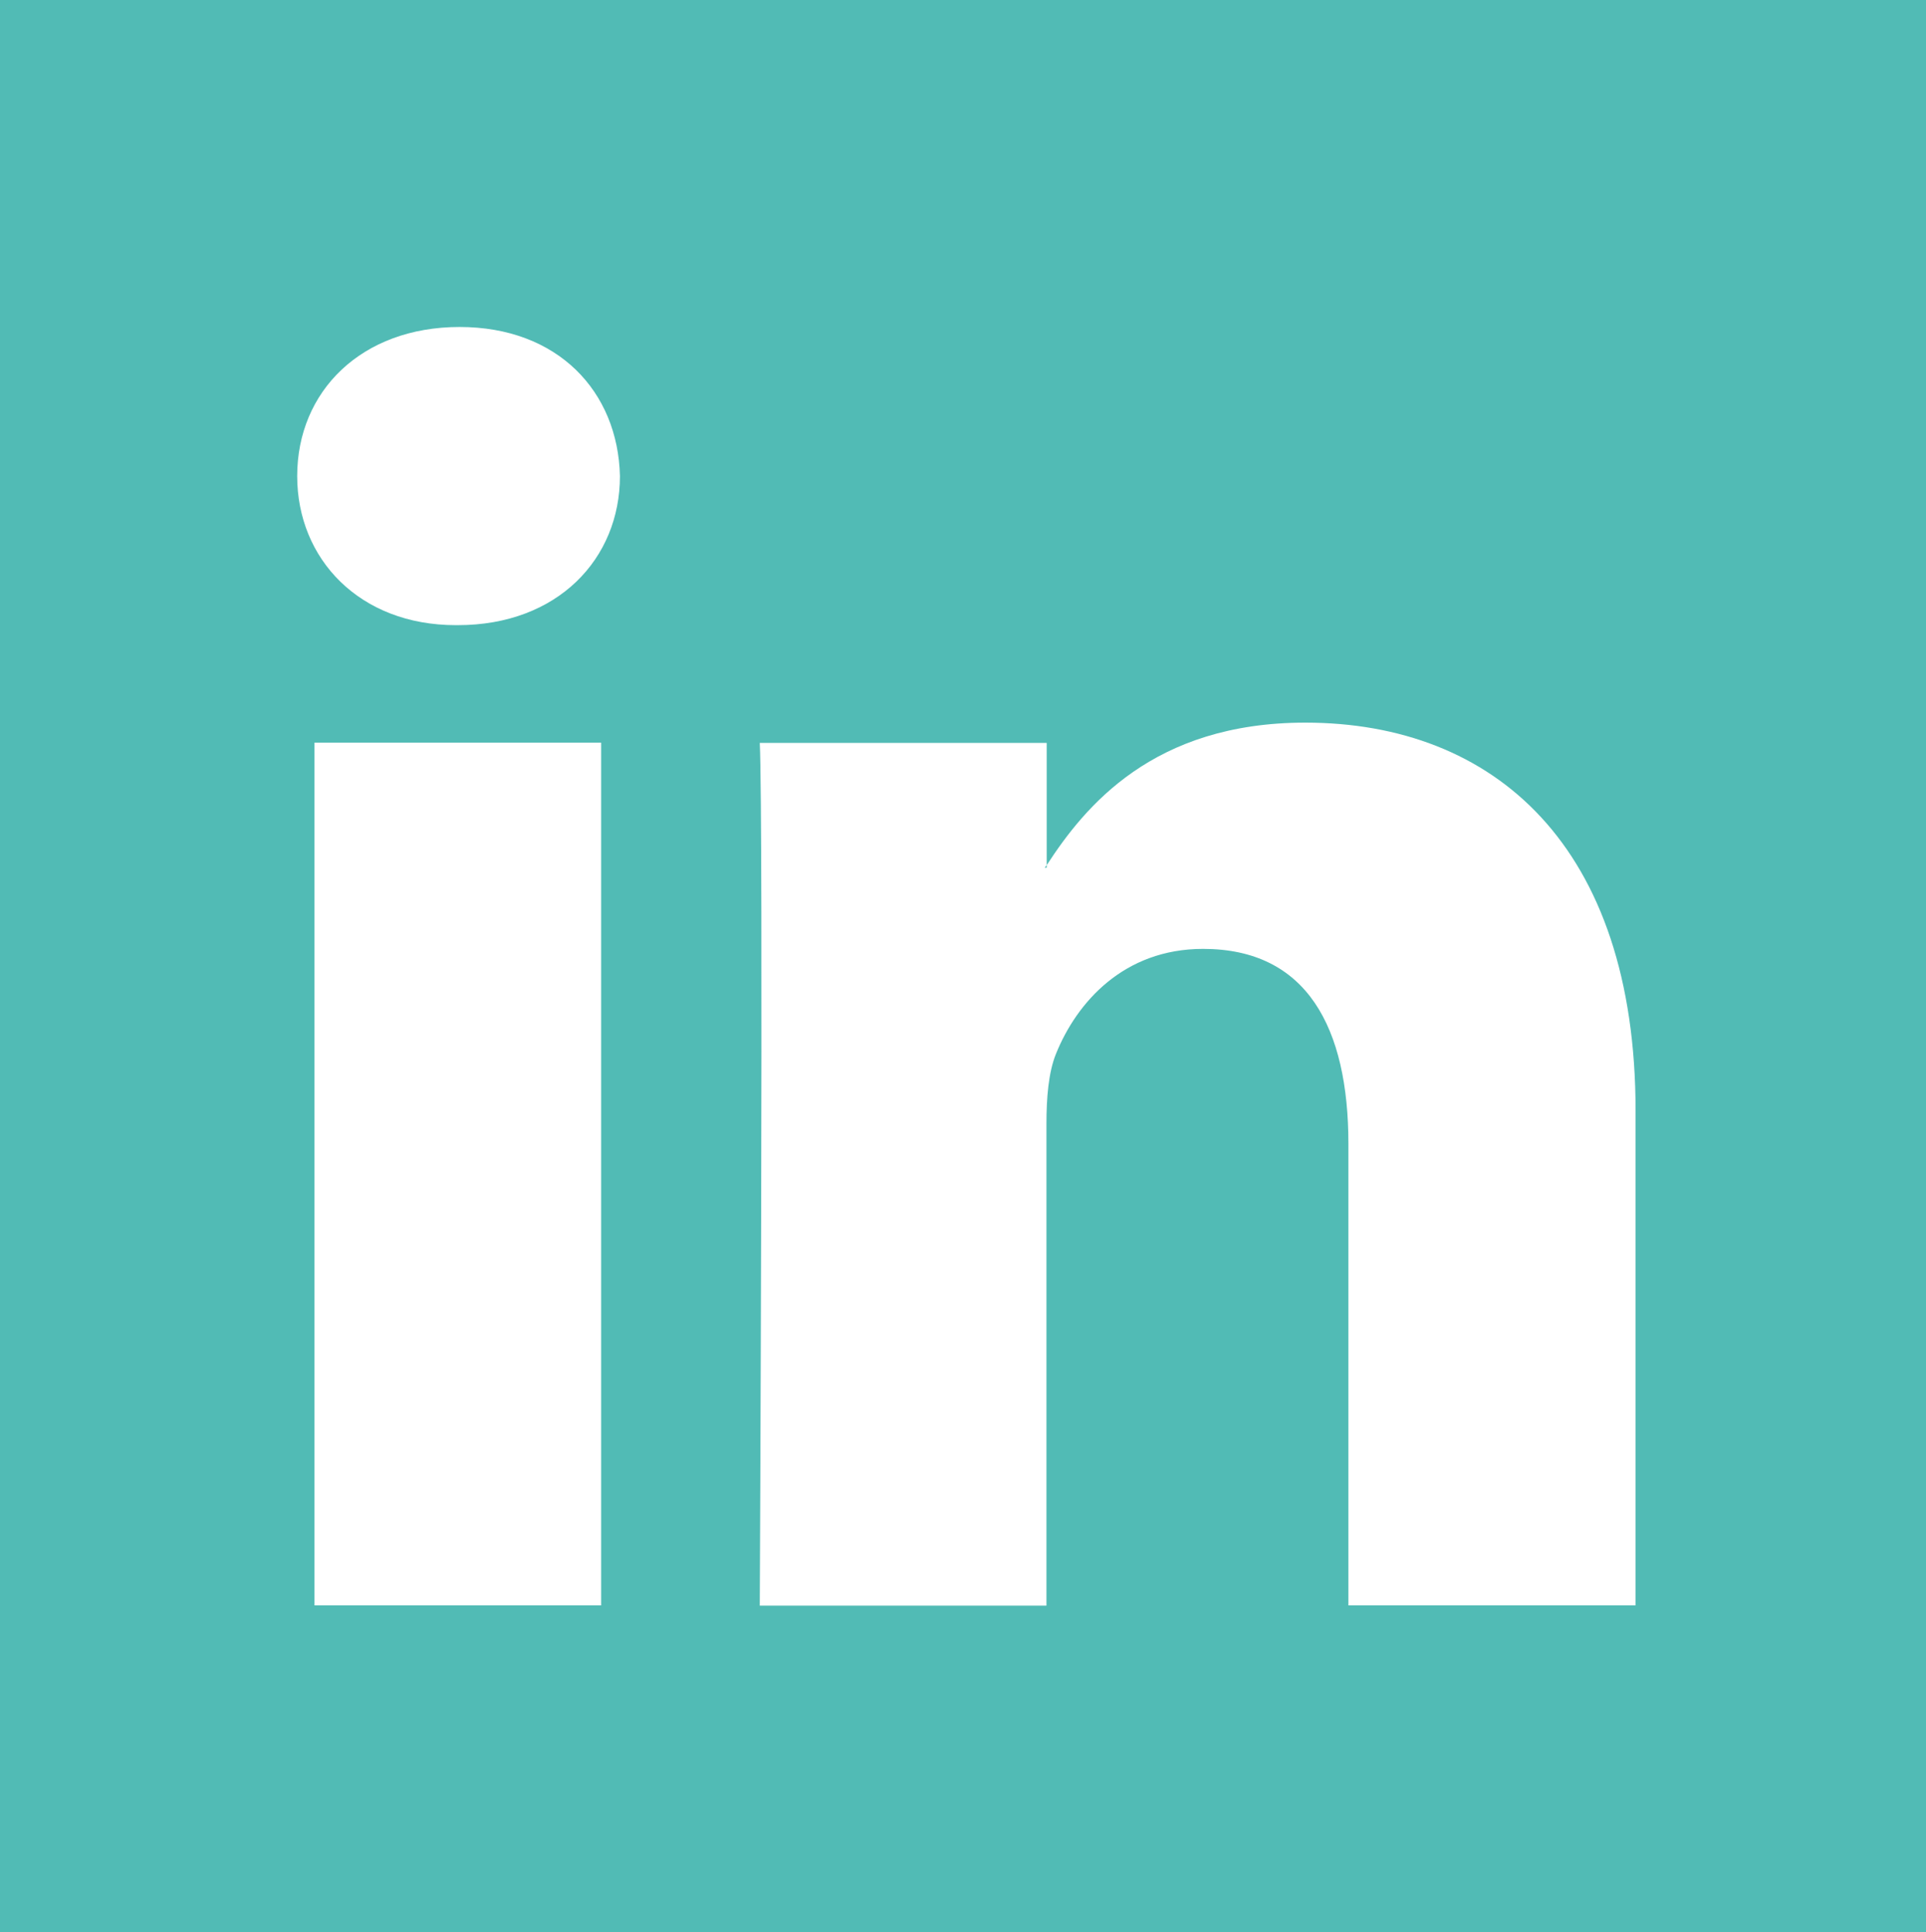 <?xml version="1.0" encoding="utf-8"?>
<!-- Generator: Adobe Illustrator 22.0.1, SVG Export Plug-In . SVG Version: 6.00 Build 0)  -->
<svg version="1.1" id="Layer_1" xmlns="http://www.w3.org/2000/svg" xmlns:xlink="http://www.w3.org/1999/xlink" x="0px" y="0px"
	 viewBox="0 0 768.6 771.2" style="enable-background:new 0 0 768.6 771.2;" xml:space="preserve">
<style type="text/css">
	.st0{fill-rule:evenodd;clip-rule:evenodd;fill:#51BBB5;}
</style>
<g>
	<path class="st0" d="M417.7,346.3v-1.1c-0.2,0.4-0.6,0.8-0.8,1.1H417.7z M417.7,346.3"/>
	<path class="st0" d="M0,0v771.2h771.2V0H0z M239.9,640.7H125.5V296.4h114.4V640.7z M182.7,249.5h-0.8c-38.4,0-63.3-26.4-63.3-59.5
		c0-33.8,25.6-59.5,64.8-59.5c39.2,0,63.2,25.7,64,59.5C247.4,223,222.6,249.5,182.7,249.5L182.7,249.5z M652.6,640.7H538.1V456.5
		c0-46.3-16.5-77.8-58-77.8c-31.6,0-50.4,21.3-58.7,41.9c-3,7.4-3.8,17.6-3.8,27.9v192.3H303.2c0,0,1.5-312,0-344.3h114.5v48.8
		c15.2-23.4,42.4-56.9,103.2-56.9c75.3,0,131.8,49.2,131.8,154.9V640.7z M652.6,640.7"/>
</g>
</svg>
